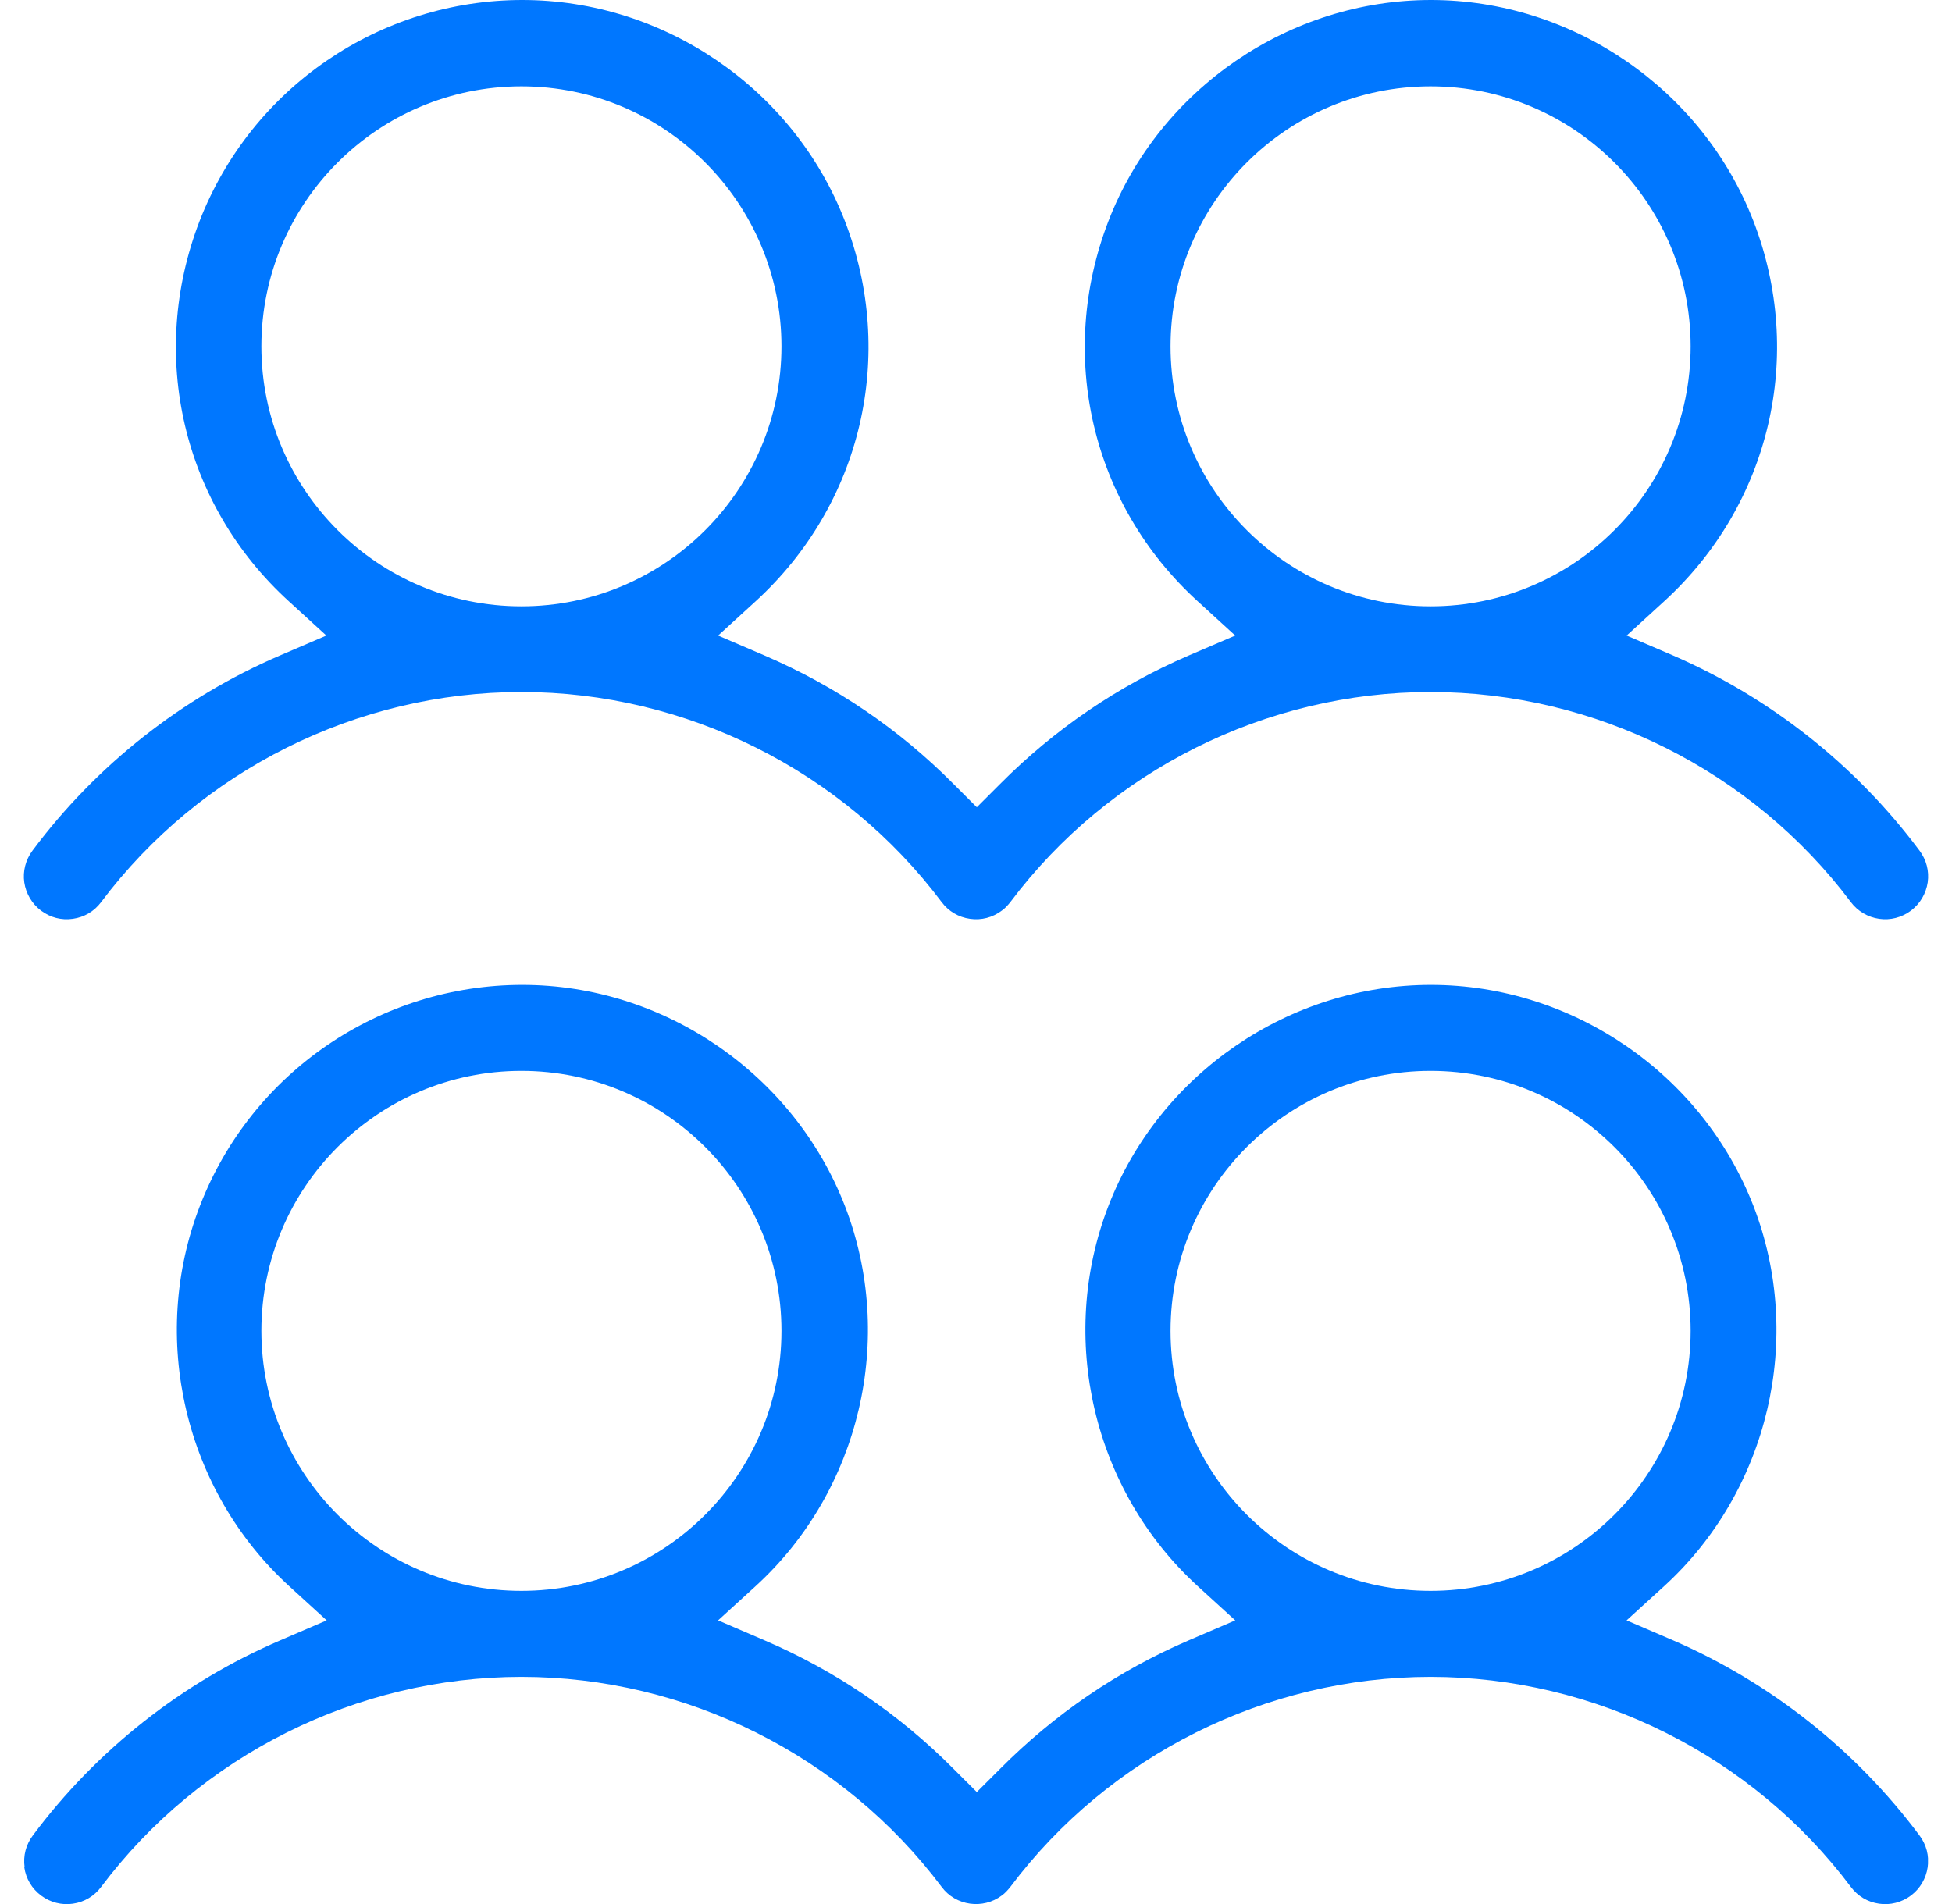 <svg width="41" height="40" viewBox="0 0 41 40" fill="none" xmlns="http://www.w3.org/2000/svg">
<g clip-path="url(#clip0_782_1315)">
<path d="M0.51 39.228C0.545 39.469 0.669 39.676 0.862 39.821C1.055 39.966 1.296 40.028 1.531 39.993C1.772 39.959 1.979 39.834 2.124 39.641C4.2 36.876 7.496 35.228 10.952 35.228C14.407 35.228 17.703 36.876 19.779 39.641C20.076 40.041 20.648 40.117 21.041 39.821C21.11 39.773 21.165 39.71 21.221 39.641C23.296 36.876 26.593 35.228 30.048 35.228C33.503 35.228 36.8 36.876 38.876 39.641C39.021 39.834 39.227 39.959 39.469 39.993C39.703 40.028 39.945 39.966 40.138 39.821C40.331 39.676 40.455 39.462 40.489 39.228C40.524 38.986 40.462 38.752 40.317 38.559C38.979 36.766 37.193 35.352 35.145 34.462L34.165 34.041L34.952 33.324C37.152 31.317 37.903 28.104 36.828 25.331C35.752 22.559 33.028 20.69 30.055 20.69C27.083 20.69 24.358 22.552 23.283 25.331C22.207 28.104 22.959 31.317 25.159 33.324L25.945 34.041L24.965 34.462C23.476 35.103 22.145 36.014 21.007 37.159L20.517 37.648L20.027 37.159C18.883 36.007 17.552 35.103 16.062 34.462L15.083 34.041L15.869 33.324C18.069 31.317 18.821 28.104 17.745 25.331C16.669 22.559 13.945 20.69 10.972 20.69C8 20.69 5.29 22.51 4.2 25.331C3.124 28.104 3.876 31.317 6.076 33.324L6.862 34.041L5.883 34.462C3.827 35.345 2.027 36.766 0.69 38.559C0.545 38.752 0.483 38.986 0.517 39.228H0.51ZM24.586 27.959C24.586 24.945 27.034 22.497 30.048 22.497C33.062 22.497 35.51 24.945 35.51 27.959C35.51 30.973 33.062 33.421 30.048 33.421C27.034 33.421 24.586 30.973 24.586 27.959ZM5.49 27.959C5.49 24.945 7.938 22.497 10.952 22.497C13.965 22.497 16.414 24.945 16.414 27.959C16.414 30.973 13.965 33.421 10.952 33.421C7.938 33.421 5.49 30.973 5.49 27.959Z" fill="#0077FF"/>
<path d="M0.51 18.538C0.545 18.772 0.669 18.986 0.862 19.131C1.055 19.276 1.29 19.338 1.531 19.303C1.772 19.269 1.979 19.145 2.124 18.952C4.2 16.186 7.497 14.538 10.952 14.538C14.407 14.538 17.703 16.186 19.779 18.952C19.924 19.145 20.131 19.269 20.372 19.303C20.614 19.338 20.848 19.276 21.041 19.131C21.11 19.083 21.166 19.021 21.221 18.952C23.297 16.186 26.593 14.538 30.048 14.538C33.503 14.538 36.8 16.186 38.876 18.952C39.021 19.145 39.234 19.269 39.469 19.303C39.703 19.338 39.945 19.276 40.138 19.131C40.331 18.986 40.455 18.772 40.49 18.538C40.524 18.297 40.462 18.062 40.317 17.869C38.979 16.076 37.193 14.662 35.145 13.772L34.166 13.352L34.952 12.634C37.186 10.593 37.917 7.455 36.828 4.641C35.752 1.869 33.028 0 30.055 0C27.083 0 24.359 1.862 23.283 4.641C22.193 7.462 22.924 10.6 25.159 12.634L25.945 13.352L24.965 13.772C23.476 14.414 22.145 15.324 21.007 16.469L20.517 16.959L20.027 16.469C18.883 15.317 17.552 14.414 16.062 13.772L15.083 13.352L15.869 12.634C18.103 10.593 18.834 7.455 17.745 4.641C16.669 1.862 13.945 0 10.972 0C8 0 5.29 1.821 4.193 4.641C3.103 7.462 3.834 10.6 6.069 12.634L6.855 13.352L5.876 13.772C3.821 14.655 2.021 16.076 0.683 17.869C0.538 18.062 0.476 18.303 0.51 18.538ZM24.586 7.276C24.586 4.262 27.034 1.814 30.048 1.814C33.062 1.814 35.51 4.262 35.51 7.276C35.51 10.29 33.062 12.738 30.048 12.738C27.034 12.738 24.586 10.29 24.586 7.276ZM5.49 7.276C5.49 4.262 7.938 1.814 10.952 1.814C13.966 1.814 16.414 4.262 16.414 7.276C16.414 10.29 13.966 12.738 10.952 12.738C7.938 12.738 5.49 10.29 5.49 7.276Z" fill="#0077FF"/>
</g>
<defs>
<clipPath id="clip0_782_1315">
<rect width="39.993" height="40" fill="white" transform="translate(0.503)"/>
</clipPath>
</defs>
</svg>
